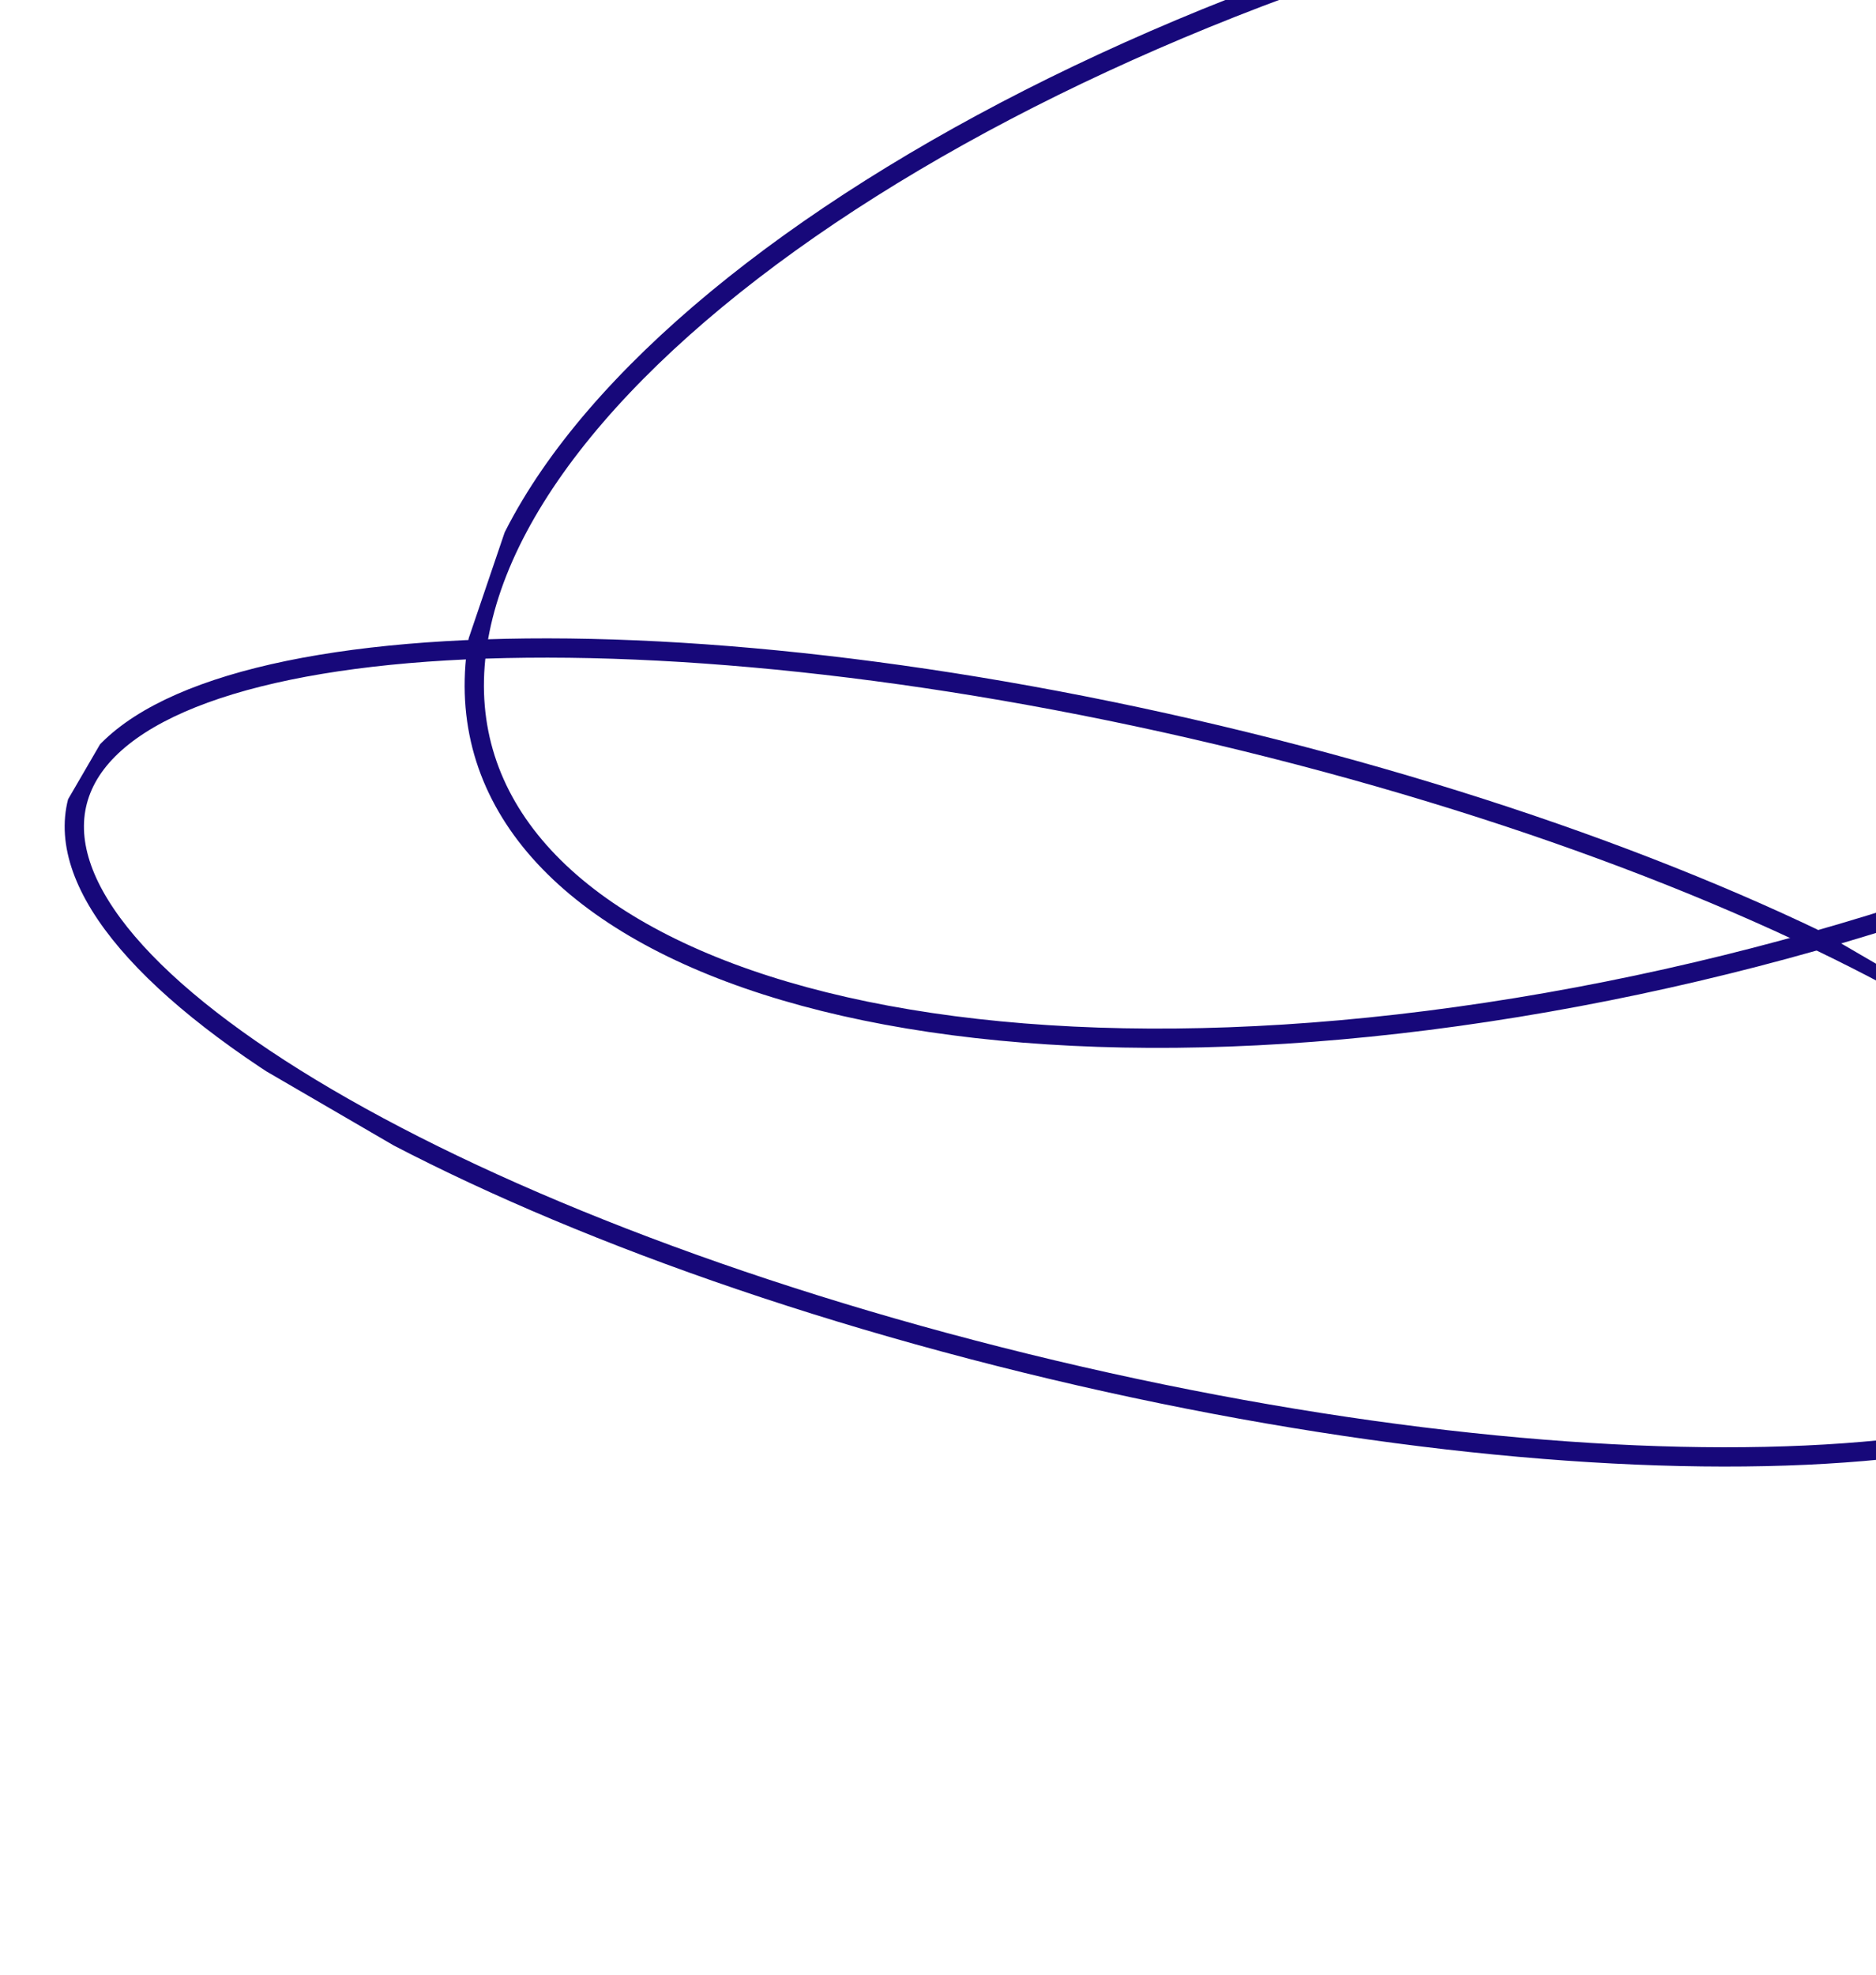 <?xml version="1.0" encoding="UTF-8"?> <svg xmlns="http://www.w3.org/2000/svg" width="400" height="421" viewBox="0 0 400 421" fill="none"> <g clip-path="url(#clip0_9_2)"> <path d="M467.213 279.591C464.063 288.503 454.896 295.648 440.689 300.825C426.52 305.988 407.515 309.125 384.994 310.157C339.958 312.219 280.972 305.857 218.718 290.572C156.463 275.286 102.76 253.979 66.259 231.897C48.005 220.854 34.077 209.631 25.529 198.89C16.959 188.12 13.904 177.975 17.054 169.063C20.205 160.151 29.371 153.006 43.578 147.829C57.747 142.666 76.752 139.529 99.273 138.497C144.309 136.435 203.296 142.796 265.55 158.082C327.804 173.367 381.507 194.674 418.009 216.757C436.262 227.799 450.19 239.023 458.738 249.764C467.309 260.534 470.364 270.679 467.213 279.591Z" stroke="#17087A" stroke-width="4.11"></path> </g> <g clip-path="url(#clip1_9_2)"> <path d="M599.933 51.563C596.186 68.053 585.802 85.15 569.87 101.957C553.981 118.719 532.773 134.974 507.715 149.822C457.607 179.513 392.225 203.503 323.458 214.736C254.69 225.966 195.591 222.305 155.632 207.323C135.649 199.832 120.478 189.518 111.274 176.854C102.045 164.155 98.929 149.264 102.675 132.774C106.422 116.285 116.806 99.186 132.738 82.38C148.627 65.619 169.834 49.363 194.893 34.515C245.001 4.824 310.383 -19.167 379.151 -30.398C447.918 -41.629 507.017 -37.968 546.976 -22.987C566.959 -15.495 582.13 -5.181 591.334 7.484C600.563 20.181 603.679 35.074 599.933 51.563Z" stroke="#17087A" stroke-width="4.11"></path> </g> <defs> <clipPath id="clip0_9_2"> <rect width="447.254" height="192.408" fill="white" transform="translate(96.75 29) rotate(30.188)"></rect> </clipPath> <clipPath id="clip1_9_2"> <rect width="447.254" height="348.411" fill="white" transform="translate(195.1 -144) rotate(18.769)"></rect> </clipPath> </defs> </svg> 